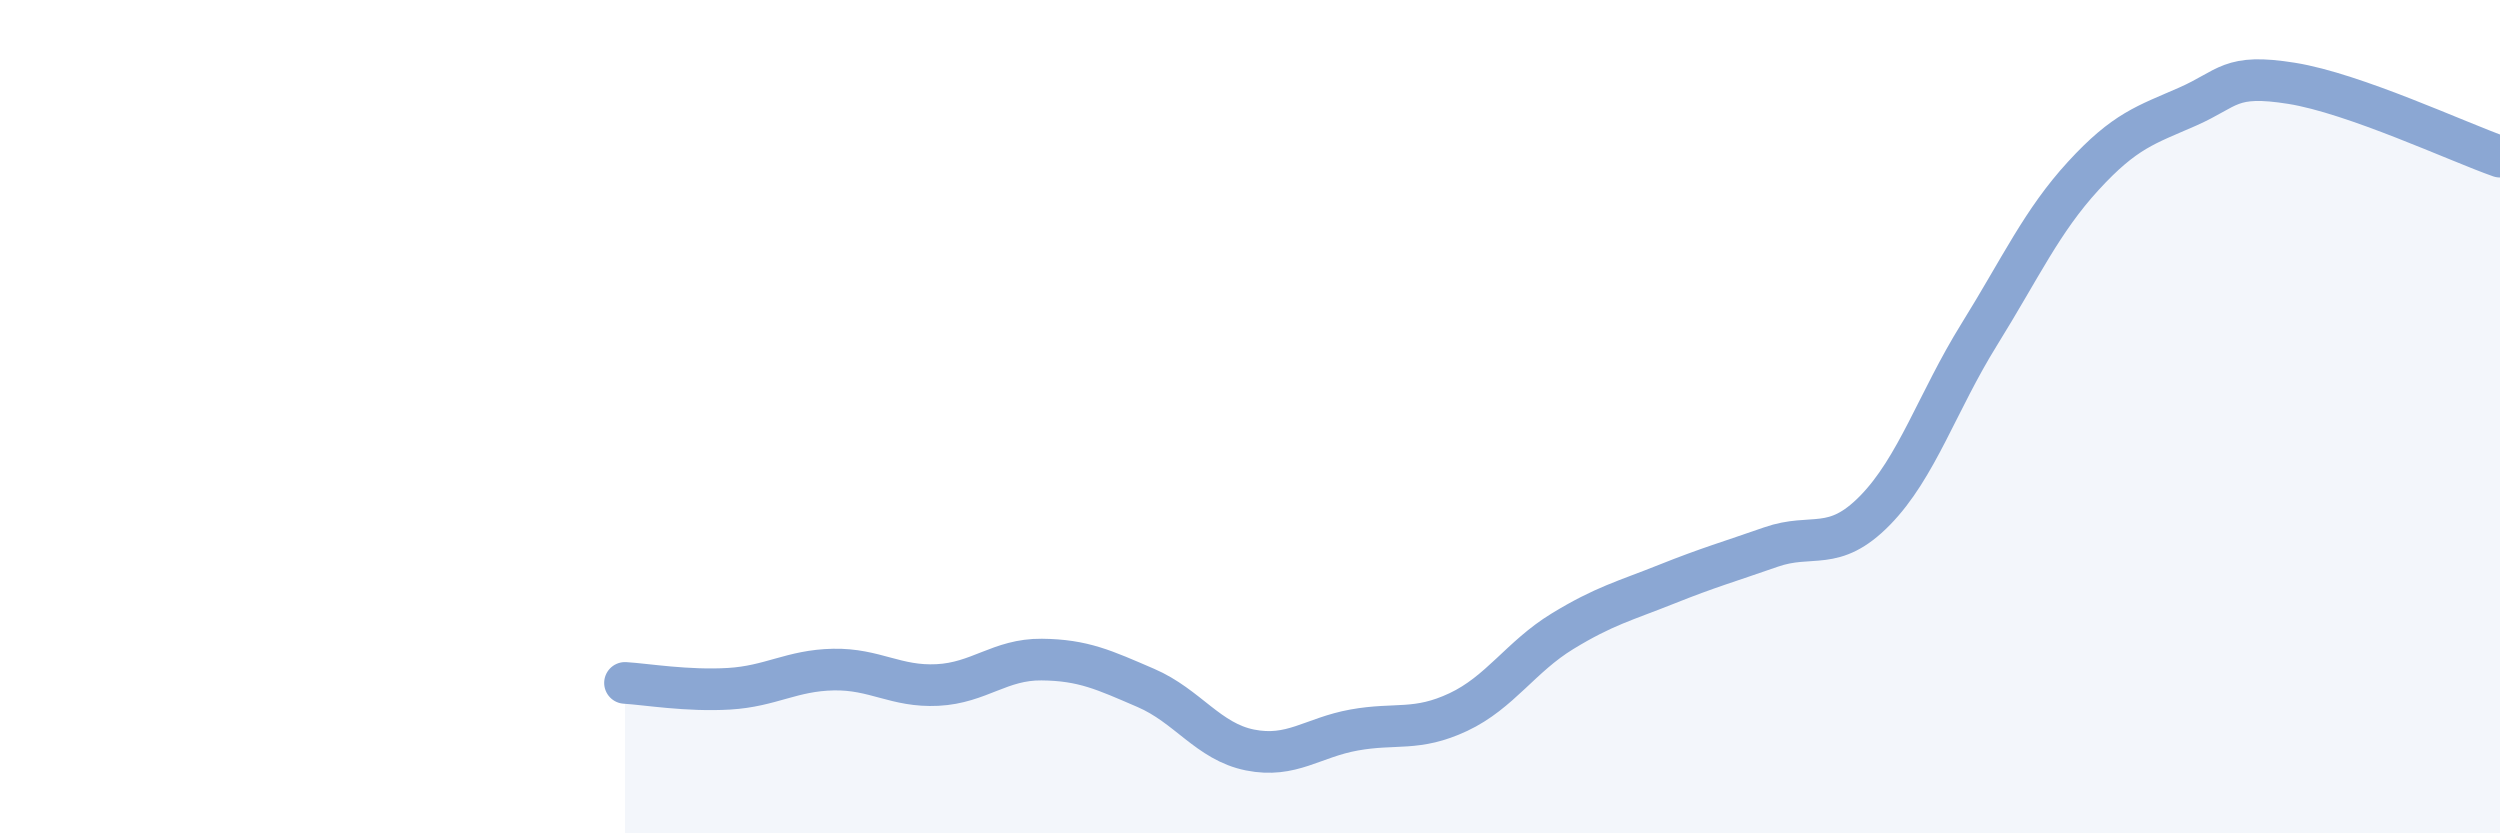 
    <svg width="60" height="20" viewBox="0 0 60 20" xmlns="http://www.w3.org/2000/svg">
      <path
        d="M 15,16.39 C 15.5,16.42 16.5,16.59 17.5,16.53 C 18.5,16.47 19,16.09 20,16.07 C 21,16.05 21.5,16.49 22.5,16.44 C 23.5,16.39 24,15.82 25,15.83 C 26,15.84 26.5,16.08 27.5,16.51 C 28.5,16.94 29,17.8 30,18 C 31,18.2 31.5,17.7 32.5,17.52 C 33.5,17.34 34,17.56 35,17.09 C 36,16.62 36.5,15.76 37.5,15.15 C 38.5,14.54 39,14.42 40,14.02 C 41,13.62 41.5,13.48 42.5,13.13 C 43.5,12.78 44,13.27 45,12.25 C 46,11.23 46.5,9.64 47.5,8.03 C 48.5,6.42 49,5.31 50,4.22 C 51,3.13 51.5,3 52.5,2.56 C 53.5,2.12 53.5,1.76 55,2 C 56.5,2.24 59,3.41 60,3.76L60 20L15 20Z"
        fill="#8ba7d3"
        opacity="0.1"
        stroke-linecap="round"
        stroke-linejoin="round"
      />
      <path
        d="M 15,16.39 C 15.5,16.42 16.5,16.59 17.5,16.53 C 18.5,16.47 19,16.09 20,16.07 C 21,16.05 21.5,16.49 22.5,16.44 C 23.5,16.39 24,15.82 25,15.83 C 26,15.84 26.5,16.08 27.5,16.51 C 28.5,16.94 29,17.8 30,18 C 31,18.2 31.5,17.7 32.5,17.52 C 33.5,17.34 34,17.56 35,17.09 C 36,16.62 36.5,15.76 37.5,15.15 C 38.5,14.54 39,14.42 40,14.02 C 41,13.62 41.5,13.48 42.5,13.13 C 43.5,12.78 44,13.27 45,12.25 C 46,11.23 46.5,9.64 47.5,8.03 C 48.5,6.42 49,5.31 50,4.22 C 51,3.13 51.5,3 52.5,2.56 C 53.5,2.12 53.5,1.76 55,2 C 56.5,2.24 59,3.41 60,3.76"
        stroke="#8ba7d3"
        stroke-width="1"
        fill="none"
        stroke-linecap="round"
        stroke-linejoin="round"
      />
    </svg>
  